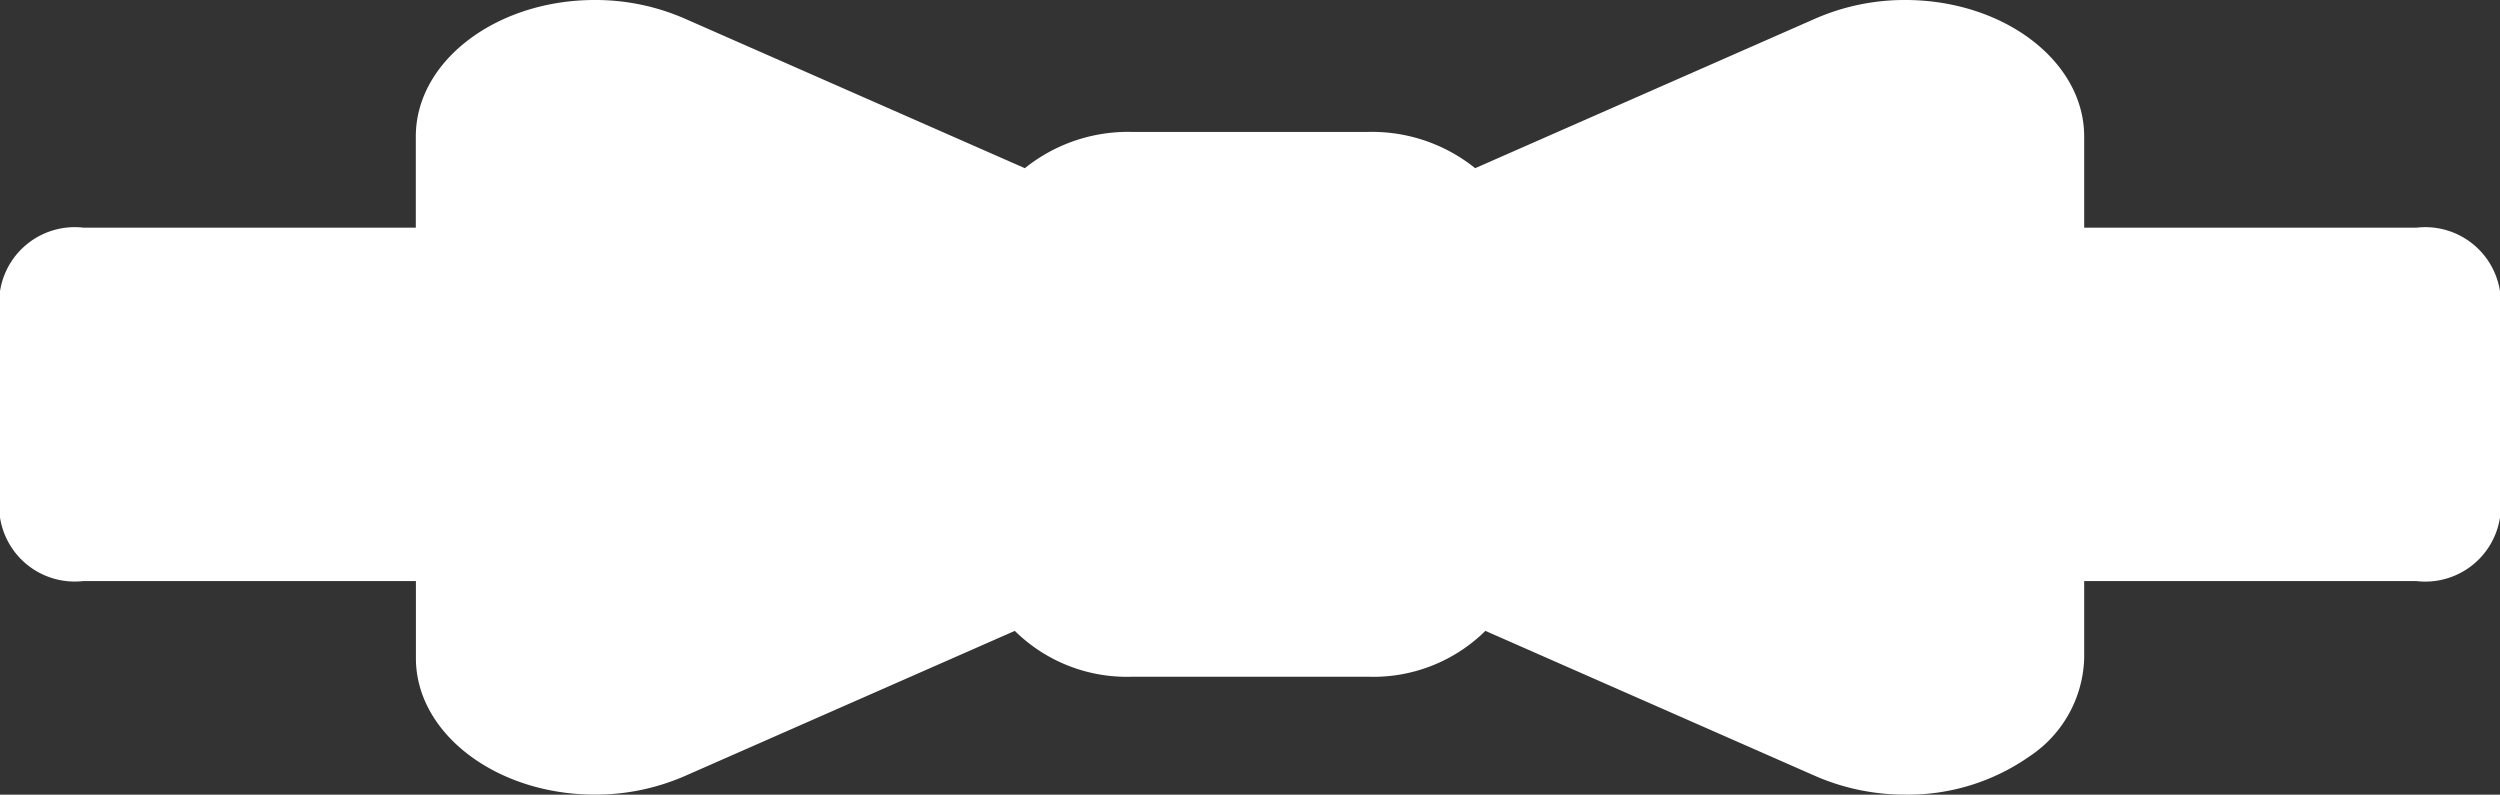 
<svg xmlns="http://www.w3.org/2000/svg" width="55.74" height="17.718" viewBox="0 0 55.74 17.718">
  <rect x="0" y="0" width="55.74" height="17.718" fill="#333333" stroke="none"/>
  <path id="bow-svgrepo-com_1_" data-name="bow-svgrepo-com (1)" d="M55.74,71.932v5.044a1.685,1.685,0,0,1-1.861,1.418h-7.41v1.72a2.719,2.719,0,0,1-1.222,2.19,4.717,4.717,0,0,1-2.77.851h0a4.984,4.984,0,0,1-1.991-.41l-7.368-3.241a3.553,3.553,0,0,1-2.591,1.023h-5.31a3.554,3.554,0,0,1-2.591-1.023l-7.368,3.241a4.984,4.984,0,0,1-1.992.41c-2.2,0-3.993-1.365-3.993-3.042v-1.72H1.861A1.686,1.686,0,0,1,0,76.976V71.932a1.686,1.686,0,0,1,1.861-1.418h7.41V68.48c0-1.677,1.791-3.042,3.993-3.042a4.984,4.984,0,0,1,1.992.41l7.594,3.34a3.667,3.667,0,0,1,2.365-.809h5.31a3.667,3.667,0,0,1,2.365.809l7.595-3.34a4.983,4.983,0,0,1,1.991-.41c2.2,0,3.993,1.365,3.993,3.042v2.034h7.41A1.686,1.686,0,0,1,55.74,71.932Z" transform="translate(0 -65.438)" fill="#fff"/>
</svg>

